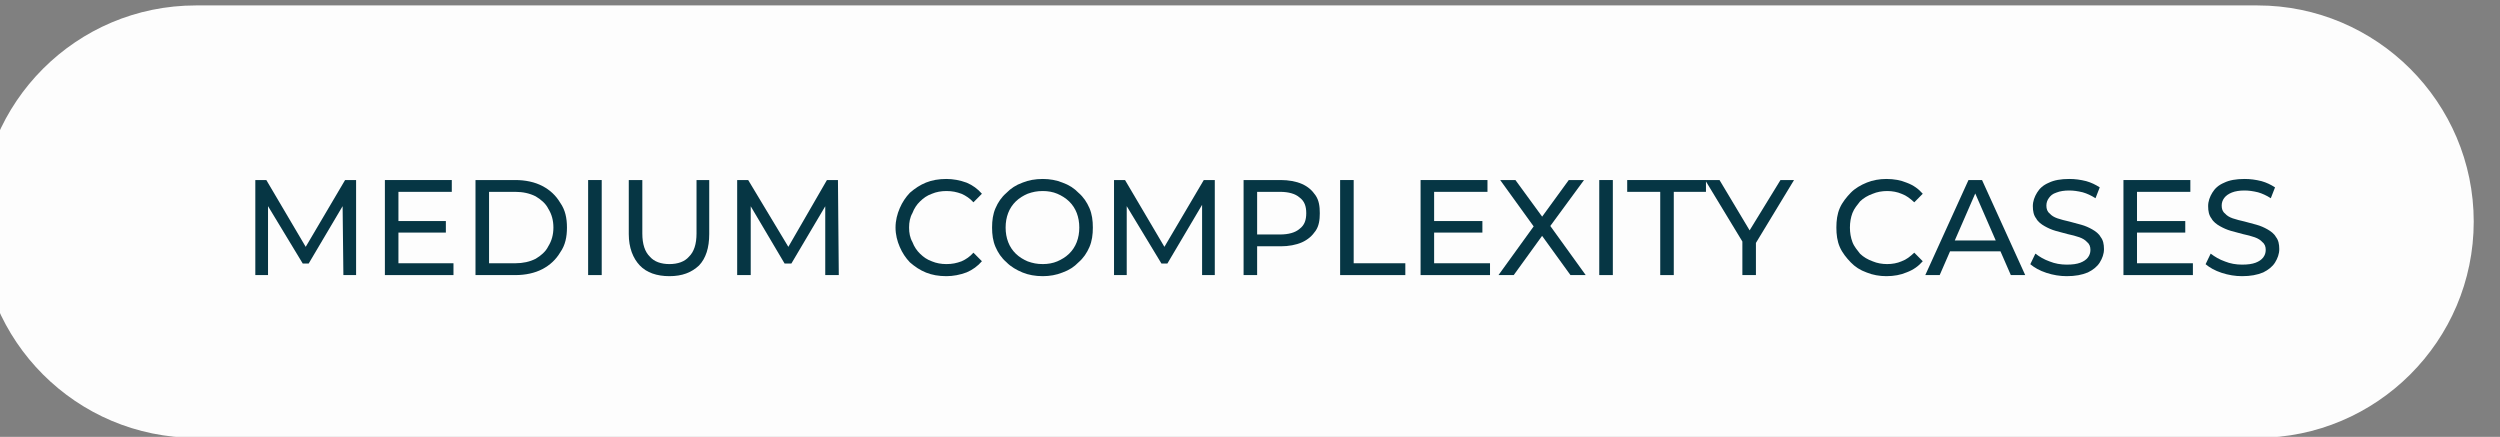 <?xml version="1.0" encoding="UTF-8" standalone="no"?>
<!DOCTYPE svg PUBLIC "-//W3C//DTD SVG 1.1//EN" "http://www.w3.org/Graphics/SVG/1.1/DTD/svg11.dtd">
<svg width="100%" height="100%" viewBox="0 0 475 83" version="1.1" xmlns="http://www.w3.org/2000/svg" xmlns:xlink="http://www.w3.org/1999/xlink" xml:space="preserve" xmlns:serif="http://www.serif.com/" style="fill-rule:evenodd;clip-rule:evenodd;stroke-linejoin:round;stroke-miterlimit:2;">
    <rect x="0" y="0" width="475" height="83" fill="#808080" stroke="none"/>
    <g transform="matrix(1,0,0,1,-10944,-2540)">
        <g transform="matrix(1,0,0,1,-164.471,140.451)">
            <g transform="matrix(1.177,0,0,1.03,-1380.88,-125.855)">
                <path d="M11010.5,2492.73C11010.5,2514.74 10994.8,2532.61 10975.6,2532.61L10642.8,2532.61C10623.5,2532.61 10607.9,2514.74 10607.9,2492.73C10607.9,2470.72 10623.5,2452.85 10642.8,2452.85L10975.6,2452.85C10994.8,2452.85 11010.5,2470.72 11010.5,2492.73Z" style="fill:rgb(253,253,253);"/>
            </g>
            <g transform="matrix(1.609,0,0,0.273,-6460.12,1664.86)">
                <path d="M10949.1,2882.62L10949.1,2816.47L10950.4,2816.47L10955.4,2866.46L10954.7,2866.46L10959.7,2816.47L10961,2816.47L10961,2882.62L10959.5,2882.62L10959.4,2830.74L10959.8,2830.74L10955.4,2874.58L10954.7,2874.58L10950.2,2830.74L10950.6,2830.74L10950.6,2882.62L10949.1,2882.62Z" style="fill:rgb(6,54,68);fill-rule:nonzero;"/>
                <path d="M10965.8,2845.01L10971.6,2845.01L10971.6,2853.04L10965.8,2853.04L10965.8,2845.01ZM10966,2874.39L10972.5,2874.39L10972.5,2882.62L10964.4,2882.62L10964.4,2816.47L10972.3,2816.47L10972.3,2824.69L10966,2824.69L10966,2874.39Z" style="fill:rgb(6,54,68);fill-rule:nonzero;"/>
                <path d="M10975.1,2882.62L10975.1,2816.47L10979.8,2816.47C10981,2816.47 10982.1,2817.86 10983,2820.63C10983.9,2823.4 10984.6,2827.27 10985.1,2832.25C10985.7,2837.23 10985.9,2842.99 10985.9,2849.54C10985.9,2856.09 10985.7,2861.86 10985.1,2866.84C10984.6,2871.81 10983.9,2875.68 10983,2878.46C10982.1,2881.23 10981,2882.62 10979.8,2882.62L10975.1,2882.62ZM10976.7,2874.39L10979.8,2874.39C10980.7,2874.39 10981.5,2873.36 10982.2,2871.28C10982.8,2869.2 10983.4,2866.28 10983.7,2862.53C10984.1,2858.79 10984.3,2854.46 10984.3,2849.54C10984.3,2844.57 10984.1,2840.22 10983.7,2836.5C10983.4,2832.79 10982.8,2829.89 10982.2,2827.81C10981.5,2825.73 10980.7,2824.69 10979.8,2824.69L10976.7,2824.69L10976.7,2874.39Z" style="fill:rgb(6,54,68);fill-rule:nonzero;"/>
                <rect x="10988.4" y="2816.47" width="1.604" height="66.144" style="fill:rgb(6,54,68);fill-rule:nonzero;"/>
                <path d="M10998,2883.37C10996.5,2883.37 10995.3,2880.88 10994.5,2875.91C10993.7,2870.93 10993.2,2863.65 10993.2,2854.08L10993.2,2816.47L10994.8,2816.47L10994.8,2853.7C10994.8,2861.07 10995.1,2866.46 10995.7,2869.86C10996.2,2873.26 10997,2874.96 10998,2874.96C10999,2874.96 10999.8,2873.26 11000.3,2869.86C11000.9,2866.46 11001.2,2861.07 11001.2,2853.7L11001.2,2816.47L11002.7,2816.47L11002.7,2854.08C11002.7,2863.65 11002.3,2870.93 11001.5,2875.91C11000.6,2880.88 10999.5,2883.37 10998,2883.37Z" style="fill:rgb(6,54,68);fill-rule:nonzero;"/>
                <path d="M11006,2882.62L11006,2816.47L11007.3,2816.47L11012.4,2866.46L11011.7,2866.46L11016.6,2816.47L11017.9,2816.47L11018,2882.62L11016.4,2882.62L11016.4,2830.74L11016.8,2830.74L11012.4,2874.58L11011.6,2874.58L11007.2,2830.74L11007.6,2830.74L11007.6,2882.62L11006,2882.62Z" style="fill:rgb(6,54,68);fill-rule:nonzero;"/>
                <path d="M11030.7,2883.37C11029.8,2883.37 11029,2882.54 11028.3,2880.87C11027.6,2879.2 11027,2876.84 11026.4,2873.78C11025.9,2870.72 11025.5,2867.15 11025.2,2863.05C11024.9,2858.96 11024.7,2854.46 11024.7,2849.54C11024.7,2844.63 11024.9,2840.12 11025.2,2836.03C11025.5,2831.94 11025.9,2828.36 11026.4,2825.3C11027,2822.25 11027.6,2819.89 11028.3,2818.22C11029,2816.55 11029.8,2815.72 11030.7,2815.72C11031.5,2815.72 11032.3,2816.58 11033.1,2818.31C11033.8,2820.05 11034.4,2822.61 11034.9,2826.01L11033.9,2831.97C11033.5,2829.32 11033,2827.35 11032.5,2826.06C11031.9,2824.77 11031.4,2824.12 11030.7,2824.12C11030.1,2824.12 11029.5,2824.75 11029,2826.01C11028.4,2827.27 11028,2829.04 11027.6,2831.31C11027.2,2833.57 11026.9,2836.27 11026.7,2839.39C11026.4,2842.5 11026.3,2845.89 11026.3,2849.54C11026.3,2853.2 11026.4,2856.58 11026.7,2859.7C11026.9,2862.82 11027.2,2865.51 11027.6,2867.78C11028,2870.05 11028.4,2871.81 11029,2873.07C11029.5,2874.33 11030.1,2874.96 11030.7,2874.96C11031.4,2874.96 11031.9,2874.32 11032.5,2873.02C11033,2871.73 11033.5,2869.73 11033.9,2867.02L11034.9,2872.98C11034.4,2876.38 11033.8,2878.96 11033.1,2880.72C11032.3,2882.49 11031.5,2883.37 11030.7,2883.37Z" style="fill:rgb(6,54,68);fill-rule:nonzero;"/>
                <path d="M11042.1,2883.37C11041.2,2883.37 11040.4,2882.52 11039.7,2880.82C11039,2879.12 11038.3,2876.74 11037.8,2873.68C11037.2,2870.63 11036.8,2867.05 11036.5,2862.96C11036.2,2858.87 11036.1,2854.39 11036.1,2849.54C11036.1,2844.69 11036.2,2840.22 11036.5,2836.12C11036.8,2832.03 11037.2,2828.45 11037.8,2825.4C11038.3,2822.35 11038.9,2819.97 11039.7,2818.27C11040.4,2816.57 11041.2,2815.72 11042.1,2815.72C11042.9,2815.72 11043.7,2816.55 11044.4,2818.22C11045.2,2819.89 11045.8,2822.25 11046.3,2825.3C11046.9,2828.36 11047.3,2831.94 11047.6,2836.03C11047.9,2840.12 11048,2844.63 11048,2849.54C11048,2854.46 11047.9,2858.96 11047.6,2863.05C11047.3,2867.15 11046.9,2870.72 11046.3,2873.78C11045.8,2876.84 11045.2,2879.2 11044.4,2880.87C11043.7,2882.54 11042.9,2883.37 11042.1,2883.37ZM11042.1,2874.96C11042.7,2874.96 11043.3,2874.33 11043.8,2873.07C11044.3,2871.81 11044.8,2870.03 11045.2,2867.73C11045.6,2865.43 11045.9,2862.74 11046.1,2859.65C11046.3,2856.57 11046.4,2853.2 11046.4,2849.54C11046.4,2845.89 11046.3,2842.52 11046.1,2839.43C11045.9,2836.35 11045.6,2833.65 11045.2,2831.35C11044.8,2829.05 11044.3,2827.27 11043.8,2826.01C11043.3,2824.75 11042.7,2824.12 11042.1,2824.12C11041.4,2824.12 11040.9,2824.75 11040.3,2826.01C11039.8,2827.27 11039.3,2829.05 11038.9,2831.35C11038.5,2833.65 11038.2,2836.35 11038,2839.43C11037.8,2842.52 11037.7,2845.89 11037.7,2849.54C11037.7,2853.2 11037.8,2856.57 11038,2859.65C11038.2,2862.74 11038.5,2865.43 11038.9,2867.73C11039.3,2870.03 11039.8,2871.81 11040.3,2873.07C11040.9,2874.33 11041.4,2874.96 11042.1,2874.96Z" style="fill:rgb(6,54,68);fill-rule:nonzero;"/>
                <path d="M11050.5,2882.62L11050.5,2816.47L11051.8,2816.47L11056.8,2866.46L11056.1,2866.46L11061.1,2816.47L11062.4,2816.47L11062.4,2882.62L11060.9,2882.62L11060.9,2830.74L11061.2,2830.74L11056.8,2874.58L11056.1,2874.58L11051.6,2830.74L11052,2830.74L11052,2882.62L11050.5,2882.62Z" style="fill:rgb(6,54,68);fill-rule:nonzero;"/>
                <path d="M11065.8,2882.62L11065.8,2816.47L11070.2,2816.47C11071.1,2816.47 11072,2817.38 11072.7,2819.21C11073.4,2821.04 11073.9,2823.68 11074.3,2827.15C11074.7,2830.61 11074.8,2834.74 11074.8,2839.53C11074.8,2844.31 11074.7,2848.42 11074.3,2851.86C11073.9,2855.29 11073.4,2857.94 11072.7,2859.8C11072,2861.65 11071.1,2862.58 11070.2,2862.58L11066.7,2862.58L11067.4,2858.14L11067.4,2882.62L11065.8,2882.62ZM11067.4,2859.09L11066.7,2854.36L11070.1,2854.36C11071.1,2854.36 11071.9,2853.07 11072.4,2850.49C11073,2847.91 11073.2,2844.25 11073.2,2839.53C11073.2,2834.8 11073,2831.15 11072.4,2828.57C11071.9,2825.98 11071.1,2824.69 11070.1,2824.69L11066.7,2824.69L11067.4,2819.97L11067.4,2859.09Z" style="fill:rgb(6,54,68);fill-rule:nonzero;"/>
                <path d="M11077.2,2882.62L11077.2,2816.47L11078.8,2816.47L11078.8,2874.39L11084.9,2874.39L11084.9,2882.62L11077.2,2882.62Z" style="fill:rgb(6,54,68);fill-rule:nonzero;"/>
                <path d="M11088.2,2845.01L11094,2845.01L11094,2853.04L11088.2,2853.04L11088.2,2845.01ZM11088.3,2874.39L11094.9,2874.39L11094.9,2882.62L11086.7,2882.62L11086.7,2816.47L11094.6,2816.47L11094.6,2824.69L11088.3,2824.69L11088.3,2874.39Z" style="fill:rgb(6,54,68);fill-rule:nonzero;"/>
                <path d="M11095.9,2882.62L11100.5,2845.1L11100.5,2852.38L11096.1,2816.47L11097.9,2816.47L11101.4,2844.72L11100.7,2844.82L11104.2,2816.47L11106,2816.47L11101.6,2851.81L11101.6,2845.01L11106.2,2882.62L11104.4,2882.62L11100.7,2852.47L11101.4,2852.47L11097.7,2882.62L11095.9,2882.62Z" style="fill:rgb(6,54,68);fill-rule:nonzero;"/>
                <rect x="11107.8" y="2816.47" width="1.604" height="66.144" style="fill:rgb(6,54,68);fill-rule:nonzero;"/>
                <path d="M11115,2882.62L11115,2824.69L11111.1,2824.69L11111.1,2816.47L11120.4,2816.47L11120.4,2824.69L11116.6,2824.69L11116.6,2882.62L11115,2882.62Z" style="fill:rgb(6,54,68);fill-rule:nonzero;"/>
                <path d="M11124.7,2882.62L11124.7,2857.29L11125.1,2863.15L11120.3,2816.47L11122,2816.47L11126,2855.87L11125.1,2855.87L11129.2,2816.47L11130.8,2816.47L11126,2863.15L11126.3,2857.29L11126.3,2882.62L11124.7,2882.62Z" style="fill:rgb(6,54,68);fill-rule:nonzero;"/>
                <path d="M11141.7,2883.37C11140.9,2883.37 11140.1,2882.54 11139.4,2880.87C11138.6,2879.2 11138,2876.84 11137.5,2873.78C11137,2870.72 11136.5,2867.15 11136.2,2863.05C11135.9,2858.96 11135.8,2854.46 11135.8,2849.54C11135.8,2844.63 11135.9,2840.12 11136.2,2836.03C11136.5,2831.94 11137,2828.36 11137.5,2825.3C11138,2822.25 11138.7,2819.89 11139.4,2818.22C11140.1,2816.55 11140.9,2815.72 11141.7,2815.72C11142.6,2815.72 11143.4,2816.58 11144.1,2818.31C11144.9,2820.05 11145.5,2822.61 11146,2826.01L11145,2831.97C11144.5,2829.32 11144.1,2827.35 11143.5,2826.06C11143,2824.77 11142.4,2824.12 11141.8,2824.12C11141.2,2824.12 11140.6,2824.75 11140.1,2826.01C11139.5,2827.27 11139,2829.04 11138.6,2831.31C11138.3,2833.57 11137.9,2836.27 11137.7,2839.39C11137.5,2842.5 11137.4,2845.89 11137.4,2849.54C11137.4,2853.2 11137.5,2856.58 11137.7,2859.7C11137.9,2862.82 11138.3,2865.51 11138.6,2867.78C11139,2870.05 11139.5,2871.81 11140.1,2873.07C11140.6,2874.33 11141.2,2874.96 11141.8,2874.96C11142.4,2874.96 11143,2874.32 11143.5,2873.02C11144.1,2871.73 11144.5,2869.73 11145,2867.02L11146,2872.98C11145.5,2876.38 11144.9,2878.96 11144.1,2880.72C11143.4,2882.49 11142.6,2883.37 11141.7,2883.37Z" style="fill:rgb(6,54,68);fill-rule:nonzero;"/>
                <path d="M11146.3,2882.62L11151.4,2816.47L11153,2816.47L11158.1,2882.62L11156.4,2882.62L11151.9,2821.76L11152.5,2821.76L11148,2882.62L11146.3,2882.62ZM11148.5,2866.08L11148.9,2858.52L11155.2,2858.52L11155.7,2866.08L11148.5,2866.08Z" style="fill:rgb(6,54,68);fill-rule:nonzero;"/>
                <path d="M11163,2883.37C11162.2,2883.37 11161.4,2882.6 11160.6,2881.06C11159.8,2879.51 11159.2,2877.51 11158.7,2875.05L11159.3,2867.68C11159.8,2869.89 11160.3,2871.72 11161,2873.17C11161.6,2874.62 11162.3,2875.34 11163,2875.34C11163.7,2875.34 11164.2,2874.9 11164.6,2874.02C11165,2873.13 11165.3,2871.92 11165.5,2870.38C11165.7,2868.84 11165.8,2867.09 11165.8,2865.13C11165.8,2862.87 11165.7,2861.04 11165.4,2859.65C11165.2,2858.27 11164.9,2857.15 11164.5,2856.3C11164.1,2855.45 11163.6,2854.71 11163.1,2854.08C11162.7,2853.45 11162.2,2852.71 11161.7,2851.86C11161.2,2851.01 11160.8,2849.92 11160.4,2848.6C11160,2847.28 11159.6,2845.49 11159.4,2843.26C11159.1,2841.02 11159,2838.14 11159,2834.61C11159,2831.21 11159.2,2828.08 11159.5,2825.21C11159.8,2822.35 11160.2,2820.05 11160.9,2818.31C11161.5,2816.58 11162.3,2815.72 11163.3,2815.72C11164,2815.72 11164.6,2816.22 11165.3,2817.23C11165.9,2818.23 11166.4,2819.68 11166.9,2821.57L11166.4,2829.13C11165.9,2827.24 11165.4,2825.87 11164.9,2825.02C11164.3,2824.17 11163.8,2823.75 11163.3,2823.75C11162.7,2823.75 11162.2,2824.22 11161.8,2825.16C11161.3,2826.11 11161.1,2827.37 11160.9,2828.94C11160.7,2830.52 11160.6,2832.28 11160.6,2834.24C11160.6,2836.57 11160.7,2838.42 11161,2839.81C11161.2,2841.2 11161.5,2842.3 11161.9,2843.12C11162.3,2843.94 11162.8,2844.68 11163.3,2845.34C11163.7,2846 11164.2,2846.74 11164.7,2847.56C11165.2,2848.38 11165.6,2849.45 11166,2850.77C11166.4,2852.09 11166.8,2853.86 11167,2856.06C11167.3,2858.27 11167.4,2861.1 11167.4,2864.57C11167.4,2867.91 11167.2,2871.01 11166.9,2873.87C11166.6,2876.74 11166.1,2879.04 11165.5,2880.77C11164.8,2882.51 11164,2883.37 11163,2883.37Z" style="fill:rgb(6,54,68);fill-rule:nonzero;"/>
                <path d="M11171.2,2845.01L11177,2845.01L11177,2853.04L11171.2,2853.04L11171.2,2845.01ZM11171.3,2874.39L11177.9,2874.39L11177.9,2882.62L11169.7,2882.62L11169.7,2816.47L11177.6,2816.47L11177.6,2824.69L11171.3,2824.69L11171.3,2874.39Z" style="fill:rgb(6,54,68);fill-rule:nonzero;"/>
                <path d="M11183.7,2883.37C11182.9,2883.37 11182.1,2882.6 11181.3,2881.06C11180.5,2879.51 11179.9,2877.51 11179.4,2875.05L11180,2867.68C11180.5,2869.89 11181,2871.72 11181.7,2873.17C11182.3,2874.62 11183,2875.34 11183.7,2875.34C11184.4,2875.34 11184.9,2874.9 11185.3,2874.02C11185.7,2873.13 11186,2871.92 11186.2,2870.38C11186.4,2868.84 11186.5,2867.09 11186.5,2865.13C11186.5,2862.87 11186.4,2861.04 11186.1,2859.65C11185.9,2858.27 11185.6,2857.15 11185.2,2856.3C11184.8,2855.45 11184.3,2854.71 11183.8,2854.08C11183.4,2853.45 11182.9,2852.71 11182.4,2851.86C11181.9,2851.01 11181.5,2849.92 11181.1,2848.6C11180.7,2847.28 11180.3,2845.49 11180.1,2843.26C11179.8,2841.02 11179.7,2838.14 11179.7,2834.61C11179.7,2831.21 11179.9,2828.08 11180.2,2825.21C11180.5,2822.35 11180.9,2820.05 11181.6,2818.31C11182.2,2816.58 11183,2815.72 11184,2815.72C11184.7,2815.72 11185.3,2816.22 11186,2817.23C11186.6,2818.23 11187.1,2819.68 11187.6,2821.57L11187.1,2829.13C11186.6,2827.24 11186.1,2825.87 11185.6,2825.02C11185,2824.17 11184.5,2823.75 11184,2823.75C11183.4,2823.75 11182.9,2824.22 11182.5,2825.16C11182.1,2826.11 11181.8,2827.37 11181.6,2828.94C11181.4,2830.52 11181.3,2832.28 11181.3,2834.24C11181.3,2836.57 11181.4,2838.42 11181.7,2839.81C11181.9,2841.2 11182.2,2842.3 11182.6,2843.12C11183,2843.94 11183.5,2844.68 11184,2845.34C11184.4,2846 11184.9,2846.74 11185.4,2847.56C11185.9,2848.38 11186.3,2849.45 11186.7,2850.77C11187.1,2852.09 11187.5,2853.86 11187.7,2856.06C11188,2858.27 11188.1,2861.1 11188.1,2864.57C11188.1,2867.91 11187.9,2871.01 11187.6,2873.87C11187.3,2876.74 11186.8,2879.04 11186.2,2880.77C11185.5,2882.51 11184.7,2883.37 11183.7,2883.37Z" style="fill:rgb(6,54,68);fill-rule:nonzero;"/>
            </g>
        </g>
    </g>
</svg>
